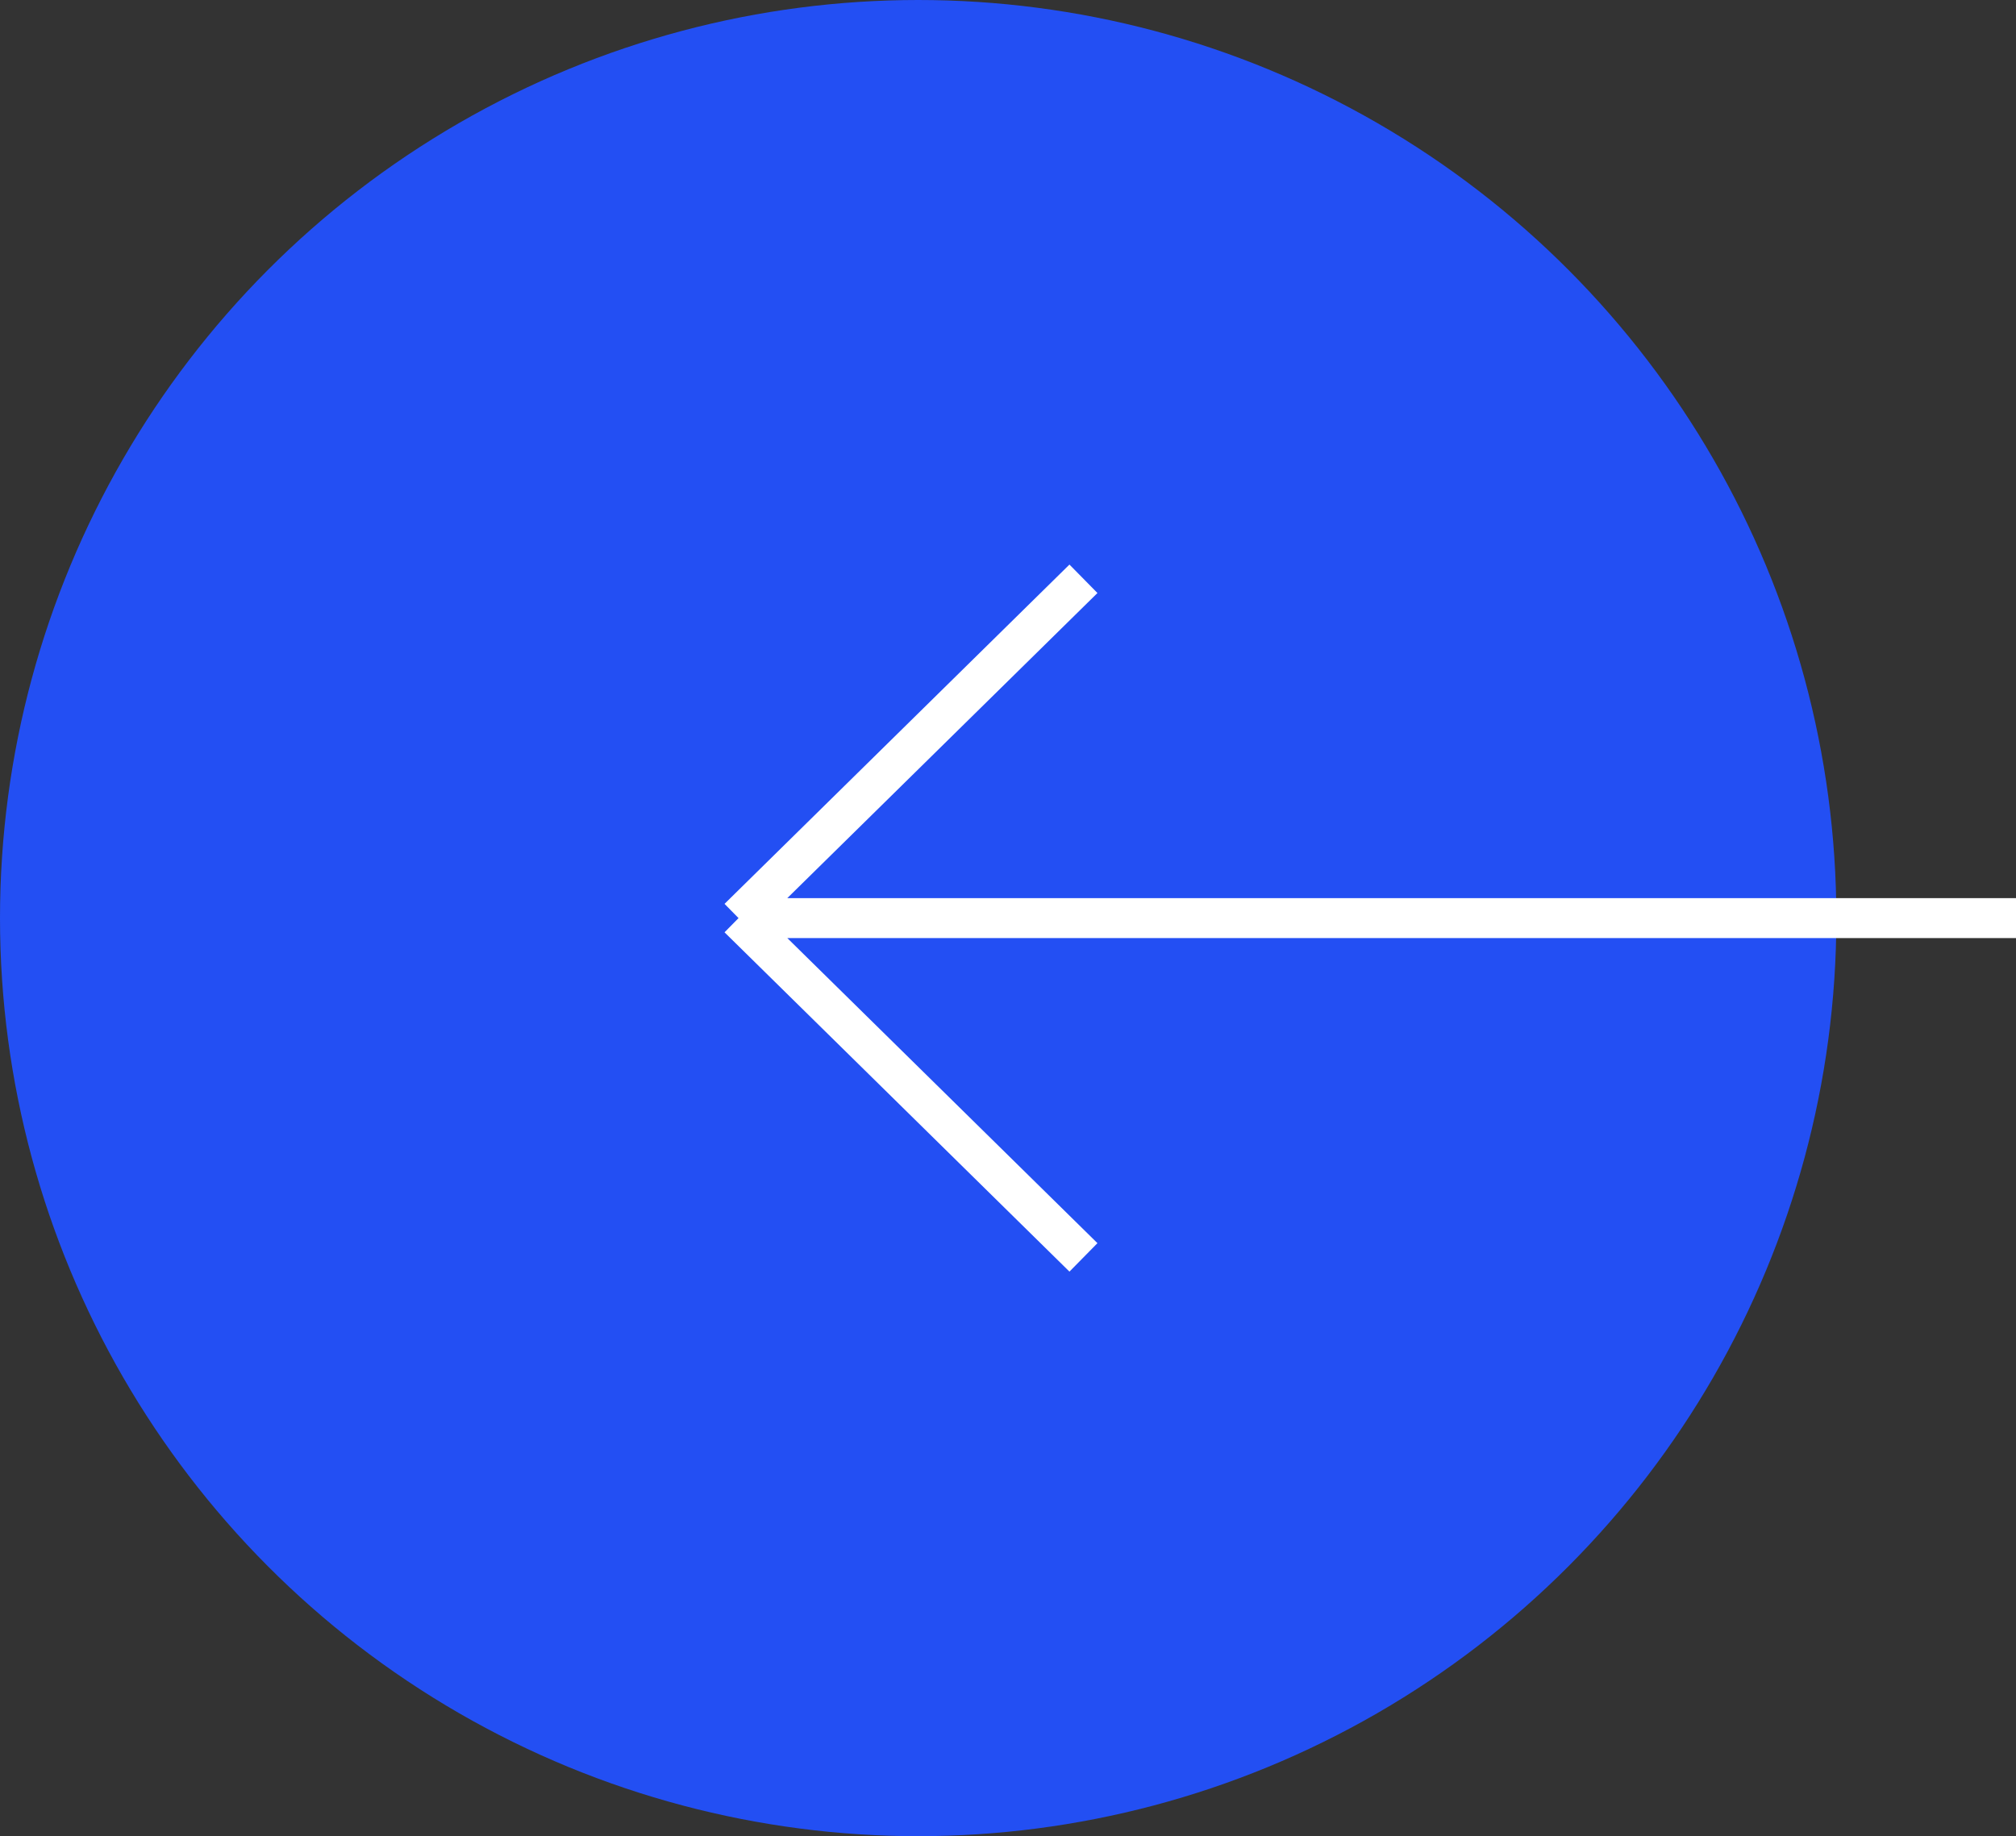 <?xml version="1.0" encoding="UTF-8"?> <svg xmlns="http://www.w3.org/2000/svg" width="101" height="92" viewBox="0 0 101 92" fill="none"><rect x="0" y="0" width="101" height="92" fill="#333333" stroke="none"/> <circle cx="46" cy="46" r="46" fill="#234FF3"></circle> <path d="M101 46H37M37 46L54.28 29M37 46L54.28 63" stroke="white" stroke-width="2"></path> </svg> 
